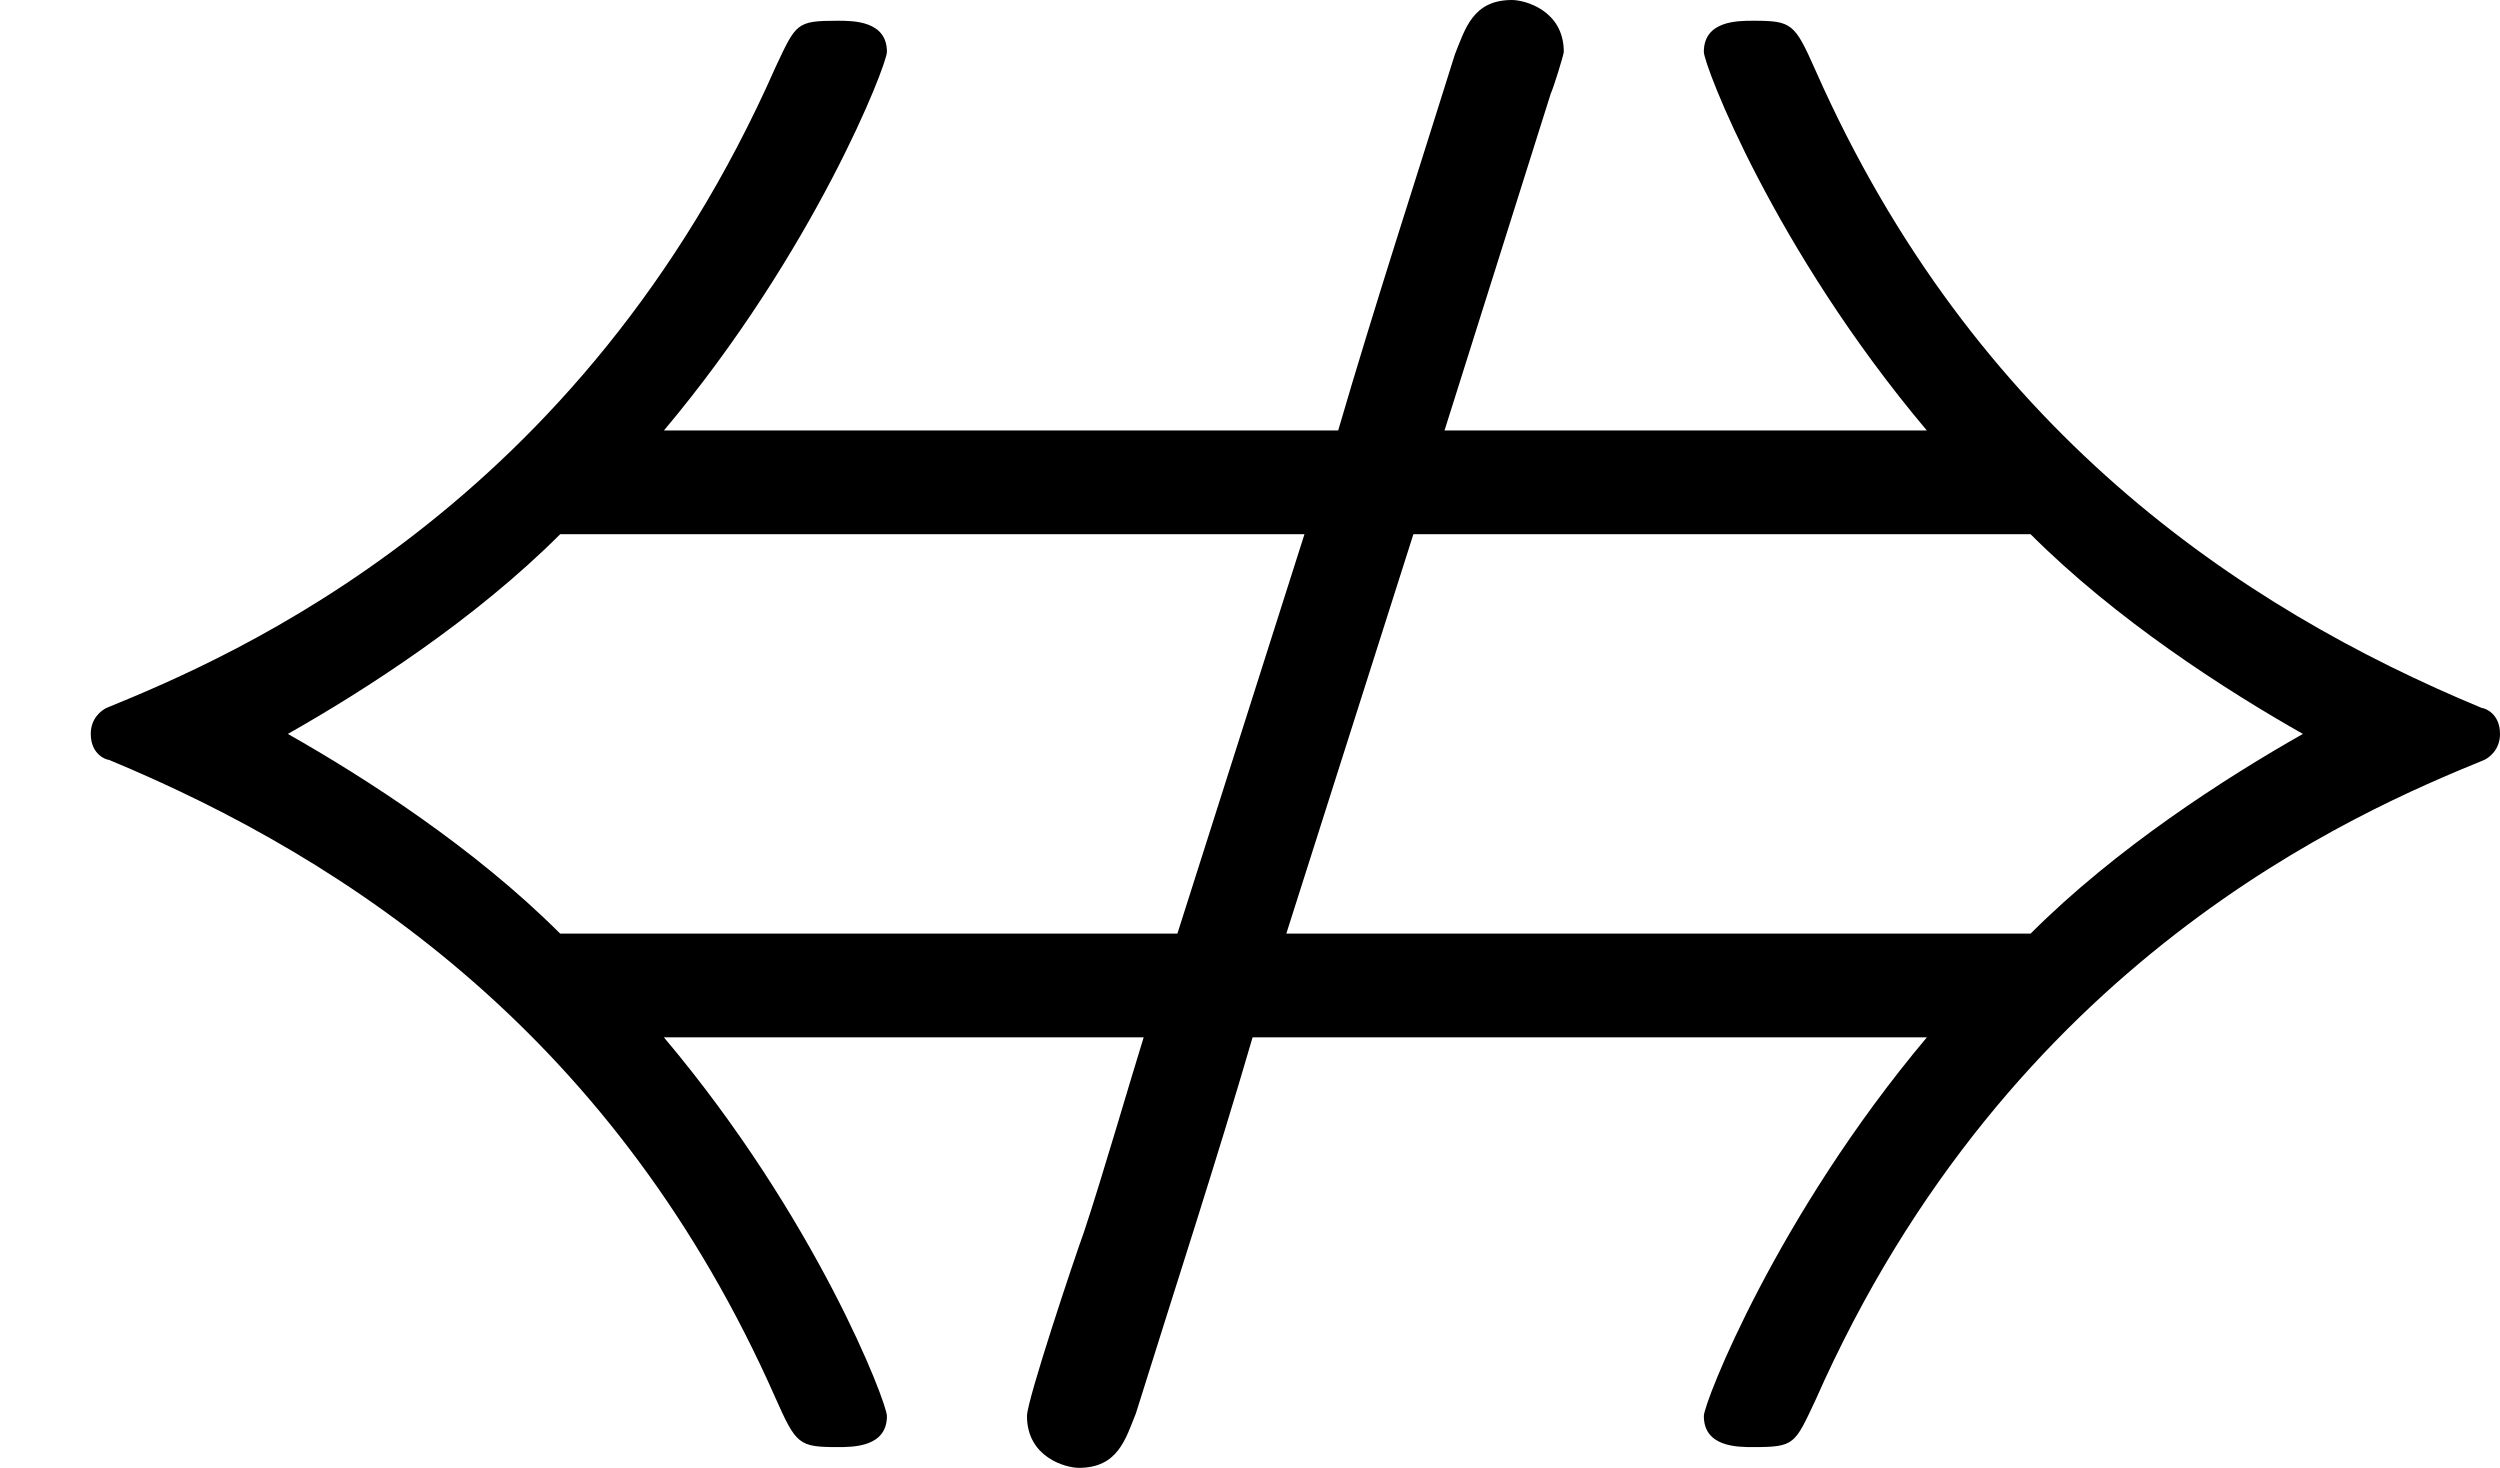 <?xml version='1.0' encoding='ISO-8859-1'?>
<!DOCTYPE svg PUBLIC "-//W3C//DTD SVG 1.1//EN" "http://www.w3.org/Graphics/SVG/1.1/DTD/svg11.dtd">
<!-- This file was generated by dvisvgm 1.0.11 (i686-pc-linux-gnu) -->
<!-- Wed Jan 28 07:56:14 2015 -->
<svg height='113.2pt' version='1.1' viewBox='4410 1688.92 192.8 113.2' width='192.8pt' xmlns='http://www.w3.org/2000/svg' xmlns:xlink='http://www.w3.org/1999/xlink'>
<defs>
<path d='M5.98 -4.97C5.99 -4.99 6.03 -5.12 6.03 -5.13C6.03 -5.29 5.88 -5.33 5.83 -5.33C5.68 -5.33 5.65 -5.22 5.61 -5.12C5.46 -4.64 5.3 -4.15 5.16 -3.67H2.56C3.14 -4.36 3.42 -5.08 3.42 -5.13C3.42 -5.25 3.29 -5.25 3.23 -5.25C3.07 -5.25 3.07 -5.24 2.99 -5.07C2.24 -3.37 0.9 -2.8 0.41 -2.6C0.39 -2.59 0.35 -2.56 0.35 -2.5C0.35 -2.42 0.41 -2.4 0.42 -2.4C1.36 -2.01 2.38 -1.32 2.99 0.06C3.07 0.24 3.08 0.25 3.23 0.25C3.29 0.25 3.42 0.25 3.42 0.13C3.42 0.08 3.15 -0.63 2.56 -1.33H4.41C4.36 -1.17 4.25 -0.79 4.18 -0.58C4.14 -0.47 3.96 0.07 3.96 0.13C3.96 0.29 4.11 0.33 4.16 0.33C4.31 0.33 4.34 0.22 4.38 0.12C4.53 -0.36 4.69 -0.85 4.83 -1.33H7.43C6.85 -0.64 6.57 0.08 6.57 0.13C6.57 0.25 6.7 0.25 6.76 0.25C6.92 0.25 6.92 0.24 7 0.07C7.75 -1.63 9.09 -2.2 9.58 -2.4C9.6 -2.41 9.64 -2.44 9.64 -2.5C9.64 -2.58 9.58 -2.6 9.57 -2.6C8.63 -2.99 7.61 -3.68 7 -5.06C6.92 -5.24 6.91 -5.25 6.76 -5.25C6.7 -5.25 6.57 -5.25 6.57 -5.13C6.57 -5.08 6.84 -4.37 7.43 -3.67H5.57L5.98 -4.97ZM2.16 -1.73C1.83 -2.06 1.41 -2.33 1.11 -2.5C1.41 -2.67 1.83 -2.94 2.16 -3.27H5.03L4.54 -1.73H2.16ZM5.45 -3.27H7.83C8.16 -2.94 8.58 -2.67 8.88 -2.5C8.58 -2.33 8.16 -2.06 7.83 -1.73H4.96L5.45 -3.27Z' id='g0-60'/>
</defs>
<g id='page1' transform='matrix(20 0 0 20 0 0)'>
<use x='220.5' xlink:href='#g0-60' y='89.776'/>
</g>
</svg>
